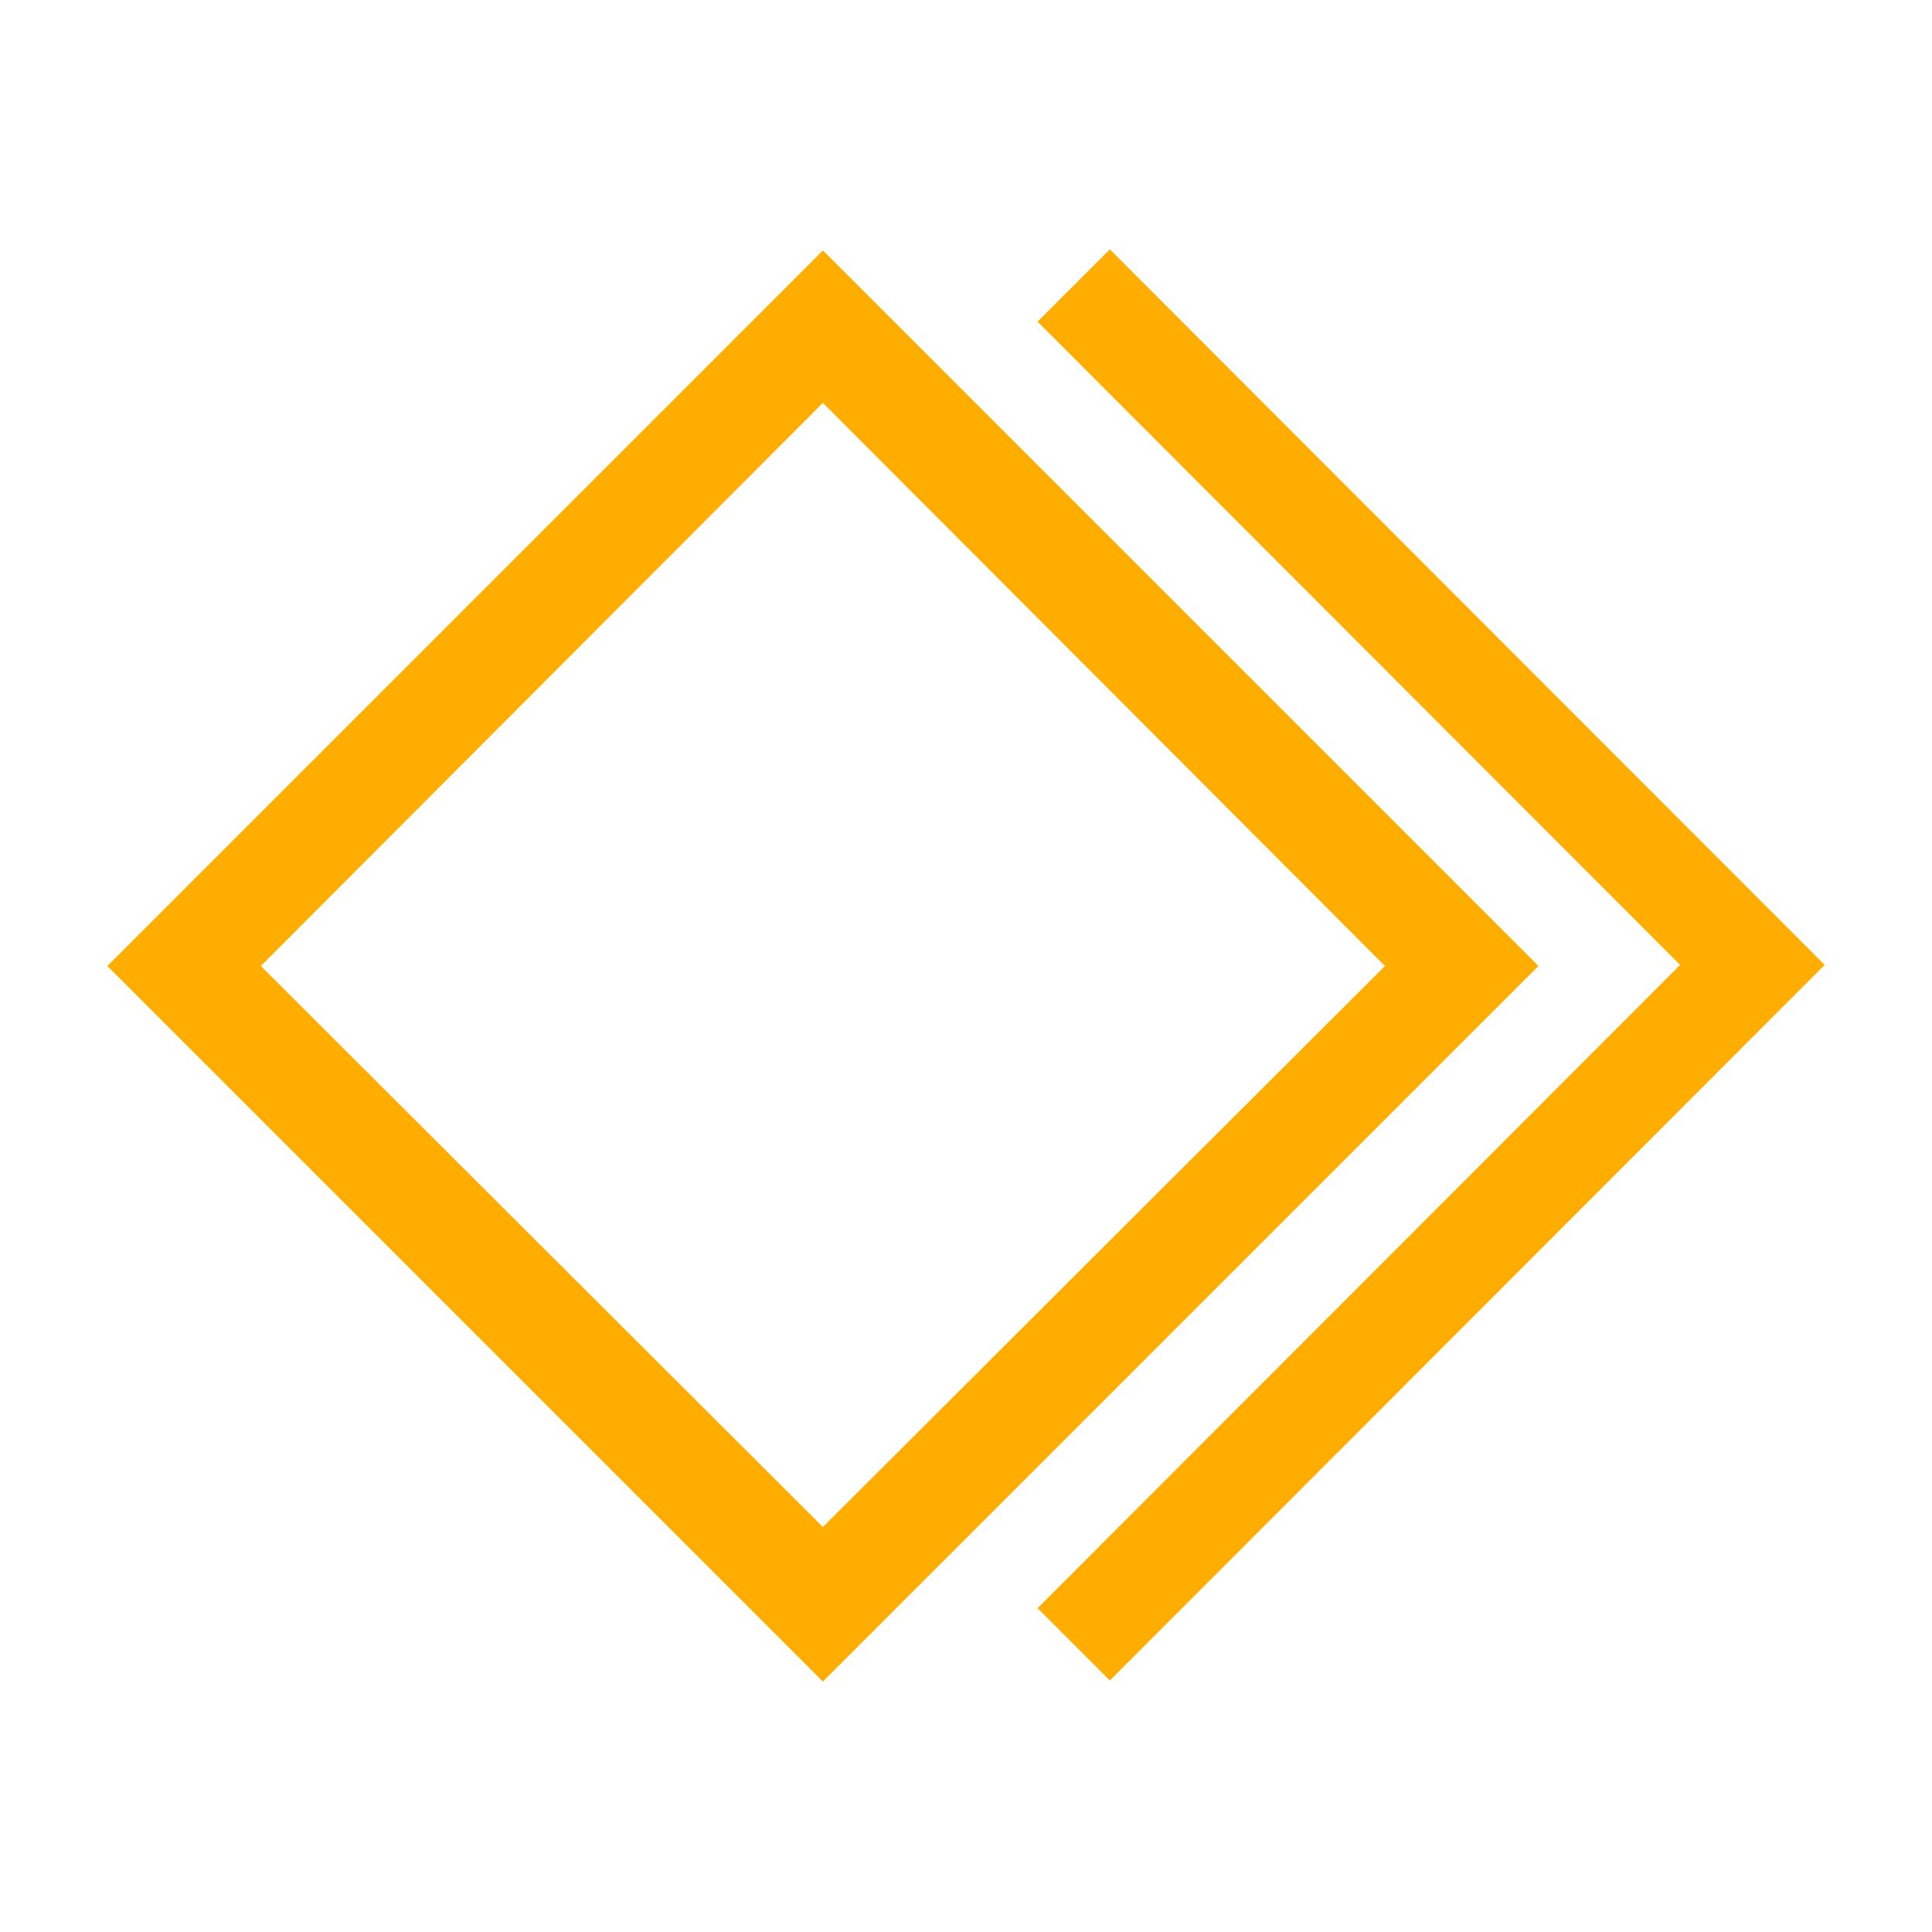 <svg width="16" height="16" xmlns="http://www.w3.org/2000/svg" viewBox="0 0 54 54"><path fill="#ffad00" d="M31.02 6.97 29 8.99l17.96 17.98L29 44.95l2.02 2.02 19.98-20-19.98-20z"/><path d="M23 7 3 27l20 20 20-20ZM7.29 27 23 11.26 38.71 27 23 42.68Z" fill="#ffad00"/></svg>